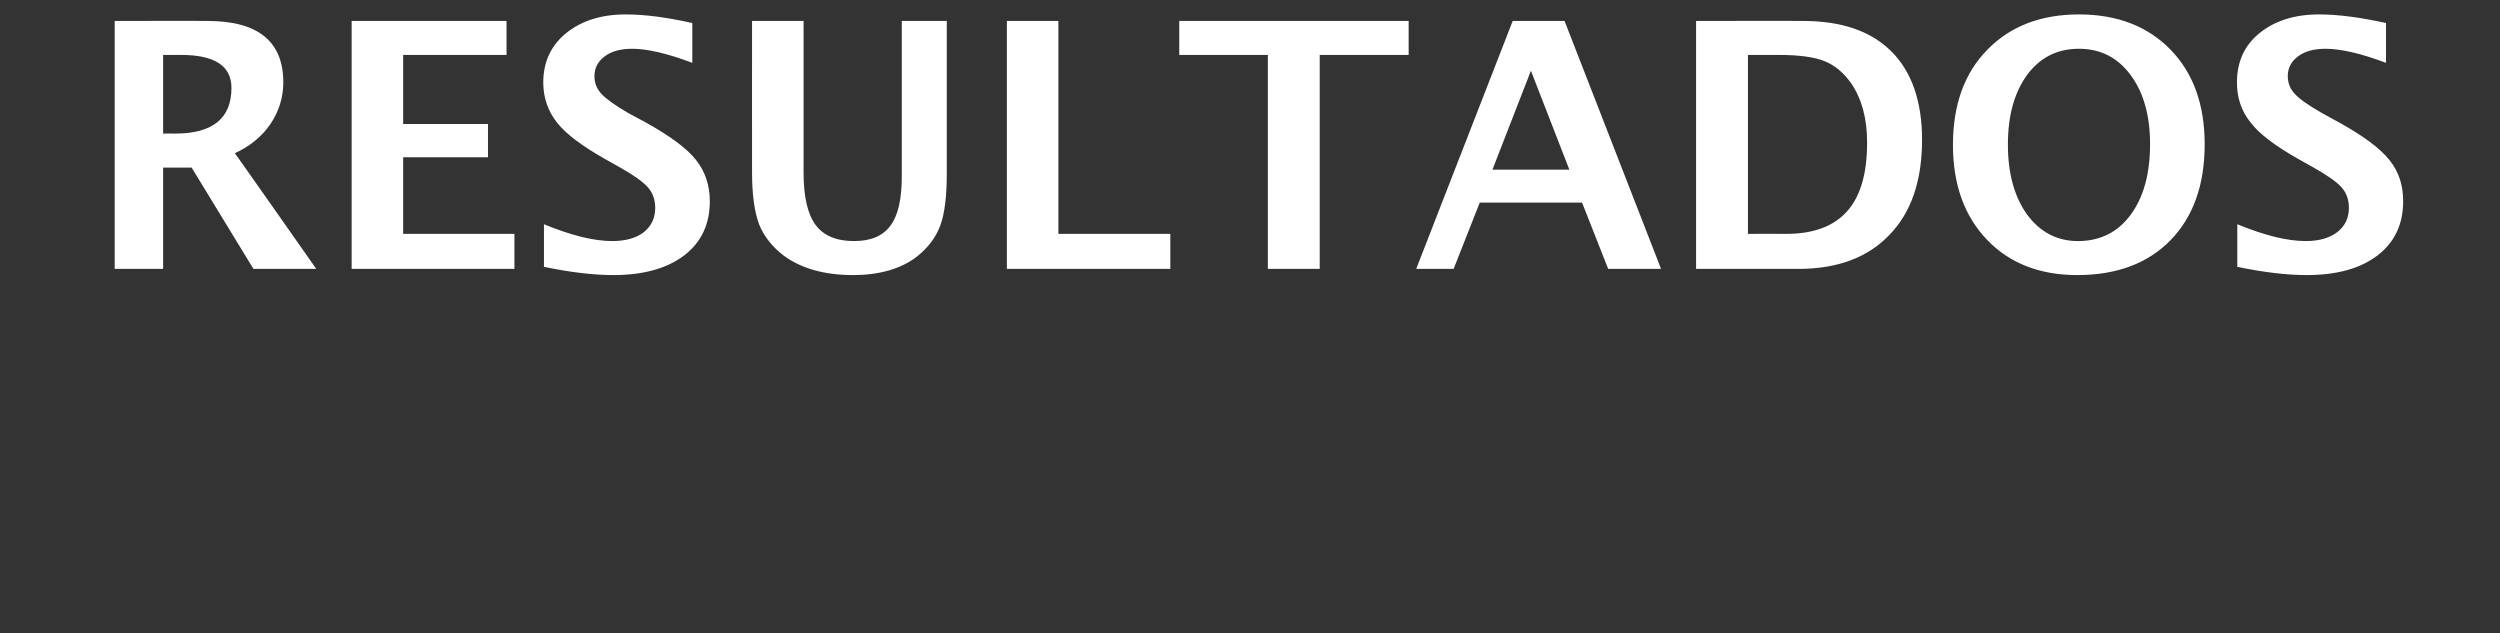 <?xml version="1.0" standalone="no"?><!DOCTYPE svg PUBLIC "-//W3C//DTD SVG 1.1//EN" "http://www.w3.org/Graphics/SVG/1.1/DTD/svg11.dtd"><svg xmlns="http://www.w3.org/2000/svg" version="1.1" width="728px" height="184.457px" viewBox="0 0 728 184.457"><rect x="0" y="0" width="728" height="184.457" fill="#333333" stroke="none"/>  <desc>RESULTADOS</desc>  <defs/>  <g id="Polygon33372">    <path d="M 33.4 78.3 L 33.4 6.1 C 33.4 6.1 60.44 6.05 60.4 6.1 C 75.1 6.1 82.5 12 82.5 24 C 82.5 28.4 81.2 32.5 78.7 36.2 C 76.2 39.8 72.8 42.6 68.4 44.6 C 68.44 44.58 92.1 78.3 92.1 78.3 L 73.8 78.3 L 55.8 48.8 L 47.5 48.8 L 47.5 78.3 L 33.4 78.3 Z M 47.5 38.9 C 47.5 38.9 51.01 38.86 51 38.9 C 61.9 38.9 67.4 34.5 67.4 25.6 C 67.4 19.2 62.5 16 52.8 16 C 52.77 15.97 47.5 16 47.5 16 L 47.5 38.9 Z M 102.4 78.3 L 102.4 6.1 L 147.5 6.1 L 147.5 16 L 117.4 16 L 117.4 36.1 L 142.1 36.1 L 142.1 45.8 L 117.4 45.8 L 117.4 68.1 L 149.8 68.1 L 149.8 78.3 L 102.4 78.3 Z M 178.6 80.1 C 172.8 80.1 166.1 79.3 158.4 77.7 C 158.4 77.7 158.4 65.3 158.4 65.3 C 166.2 68.5 172.8 70.2 178.3 70.2 C 182.2 70.2 185.3 69.3 187.5 67.6 C 189.7 65.8 190.8 63.5 190.8 60.5 C 190.8 58.2 190.1 56.2 188.7 54.6 C 187.3 53 184.7 51.1 180.8 48.9 C 180.8 48.9 176 46.2 176 46.2 C 169.5 42.5 164.9 39.1 162.2 35.7 C 159.6 32.4 158.2 28.5 158.2 24 C 158.2 18.1 160.4 13.3 164.8 9.7 C 169.2 6.1 175 4.2 182.2 4.2 C 187.9 4.2 194.4 5.1 201.6 6.7 C 201.6 6.7 201.6 18.3 201.6 18.3 C 194.2 15.5 188.4 14.2 184.1 14.2 C 180.8 14.2 178.1 14.9 176.1 16.4 C 174.1 17.9 173.1 19.8 173.1 22.2 C 173.1 24.2 173.8 25.9 175.2 27.4 C 176.6 28.9 179.3 30.8 183.1 33 C 183.1 33 188.3 35.8 188.3 35.8 C 195.3 39.7 200.1 43.3 202.7 46.6 C 205.3 49.9 206.7 53.9 206.7 58.6 C 206.7 65.3 204.2 70.6 199.2 74.4 C 194.2 78.2 187.3 80.1 178.6 80.1 C 178.6 80.1 178.6 80.1 178.6 80.1 Z M 219 6.1 L 234 6.1 C 234 6.1 234.01 50.34 234 50.3 C 234 57.3 235.2 62.4 237.5 65.5 C 239.8 68.6 243.5 70.2 248.7 70.2 C 253.6 70.2 257.1 68.7 259.3 65.7 C 261.5 62.8 262.6 58 262.6 51.4 C 262.62 51.41 262.6 6.1 262.6 6.1 L 275.7 6.1 C 275.7 6.1 275.7 50.44 275.7 50.4 C 275.7 57.1 275.1 62.2 273.8 65.7 C 272.5 69.2 270.2 72.2 266.9 74.8 C 262.3 78.3 256.1 80.1 248.4 80.1 C 240.1 80.1 233.4 78.2 228.3 74.5 C 224.9 71.9 222.4 68.8 221 65.2 C 219.7 61.6 219 56.7 219 50.3 C 218.97 50.29 219 6.1 219 6.1 Z M 293.2 78.3 L 293.2 6.1 L 308.2 6.1 L 308.2 68.1 L 340.8 68.1 L 340.8 78.3 L 293.2 78.3 Z M 369.2 78.3 L 369.2 16 L 343.4 16 L 343.4 6.1 L 410.2 6.1 L 410.2 16 L 384.3 16 L 384.3 78.3 L 369.2 78.3 Z M 412.4 78.3 L 440.5 6.1 L 455.6 6.1 L 483.7 78.3 L 468.3 78.3 L 460.7 59 L 430.9 59 L 423.3 78.3 L 412.4 78.3 Z M 434.6 49.4 L 457 49.4 L 445.8 20.6 L 434.6 49.4 Z M 493.9 78.3 L 493.9 6.1 C 493.9 6.1 525.05 6.05 525 6.1 C 536.2 6.1 544.8 9 550.8 15 C 556.7 20.9 559.7 29.5 559.7 40.7 C 559.7 52.6 556.6 61.8 550.2 68.4 C 543.9 75 535.1 78.3 523.7 78.3 C 523.73 78.31 493.9 78.3 493.9 78.3 Z M 509 68.1 C 509 68.1 520.21 68.06 520.2 68.1 C 528.1 68.1 534 65.9 537.9 61.5 C 541.8 57.1 543.7 50.5 543.7 41.5 C 543.7 34.6 542.2 28.9 539.1 24.3 C 536.9 21.2 534.3 19 531.3 17.8 C 528.3 16.6 523.9 16 518.1 16 C 518.06 15.97 509 16 509 16 L 509 68.1 Z M 604.9 80.1 C 594 80.1 585.2 76.7 578.6 69.8 C 572 62.9 568.7 53.7 568.7 42.2 C 568.7 30.6 572 21.3 578.7 14.5 C 585.3 7.7 594.2 4.2 605.4 4.2 C 616.6 4.2 625.5 7.7 632.1 14.5 C 638.7 21.3 642 30.5 642 42 C 642 53.8 638.7 63.1 632.1 69.9 C 625.5 76.7 616.4 80.1 604.9 80.1 Z M 605.1 70.2 C 611.6 70.2 616.7 67.6 620.4 62.6 C 624.2 57.5 626.1 50.6 626.1 42 C 626.1 33.6 624.2 26.9 620.4 21.8 C 616.6 16.7 611.6 14.2 605.4 14.2 C 599.1 14.2 594.1 16.7 590.3 21.8 C 586.6 26.9 584.7 33.6 584.7 42.1 C 584.7 50.6 586.6 57.3 590.3 62.5 C 594.1 67.6 599 70.2 605.1 70.2 Z M 671.7 80.1 C 665.9 80.1 659.2 79.3 651.5 77.7 C 651.5 77.7 651.5 65.3 651.5 65.3 C 659.3 68.5 665.9 70.2 671.5 70.2 C 675.3 70.2 678.4 69.3 680.6 67.6 C 682.9 65.8 684 63.5 684 60.5 C 684 58.2 683.3 56.2 681.9 54.6 C 680.5 53 677.8 51.1 673.9 48.9 C 673.9 48.9 669.1 46.2 669.1 46.2 C 662.6 42.5 658 39.1 655.4 35.7 C 652.7 32.4 651.4 28.5 651.4 24 C 651.4 18.1 653.5 13.3 657.9 9.7 C 662.3 6.1 668.1 4.2 675.3 4.2 C 681 4.2 687.5 5.1 694.8 6.7 C 694.8 6.7 694.8 18.3 694.8 18.3 C 687.4 15.5 681.5 14.2 677.2 14.2 C 673.9 14.2 671.2 14.9 669.2 16.4 C 667.2 17.9 666.2 19.8 666.2 22.2 C 666.2 24.2 666.9 25.9 668.3 27.4 C 669.7 28.9 672.4 30.8 676.3 33 C 676.3 33 681.4 35.8 681.4 35.8 C 688.4 39.7 693.2 43.3 695.8 46.6 C 698.5 49.9 699.8 53.9 699.8 58.6 C 699.8 65.3 697.3 70.6 692.3 74.4 C 687.3 78.2 680.5 80.1 671.7 80.1 C 671.7 80.1 671.7 80.1 671.7 80.1 Z " stroke="none" fill="#fff"/>  </g></svg>